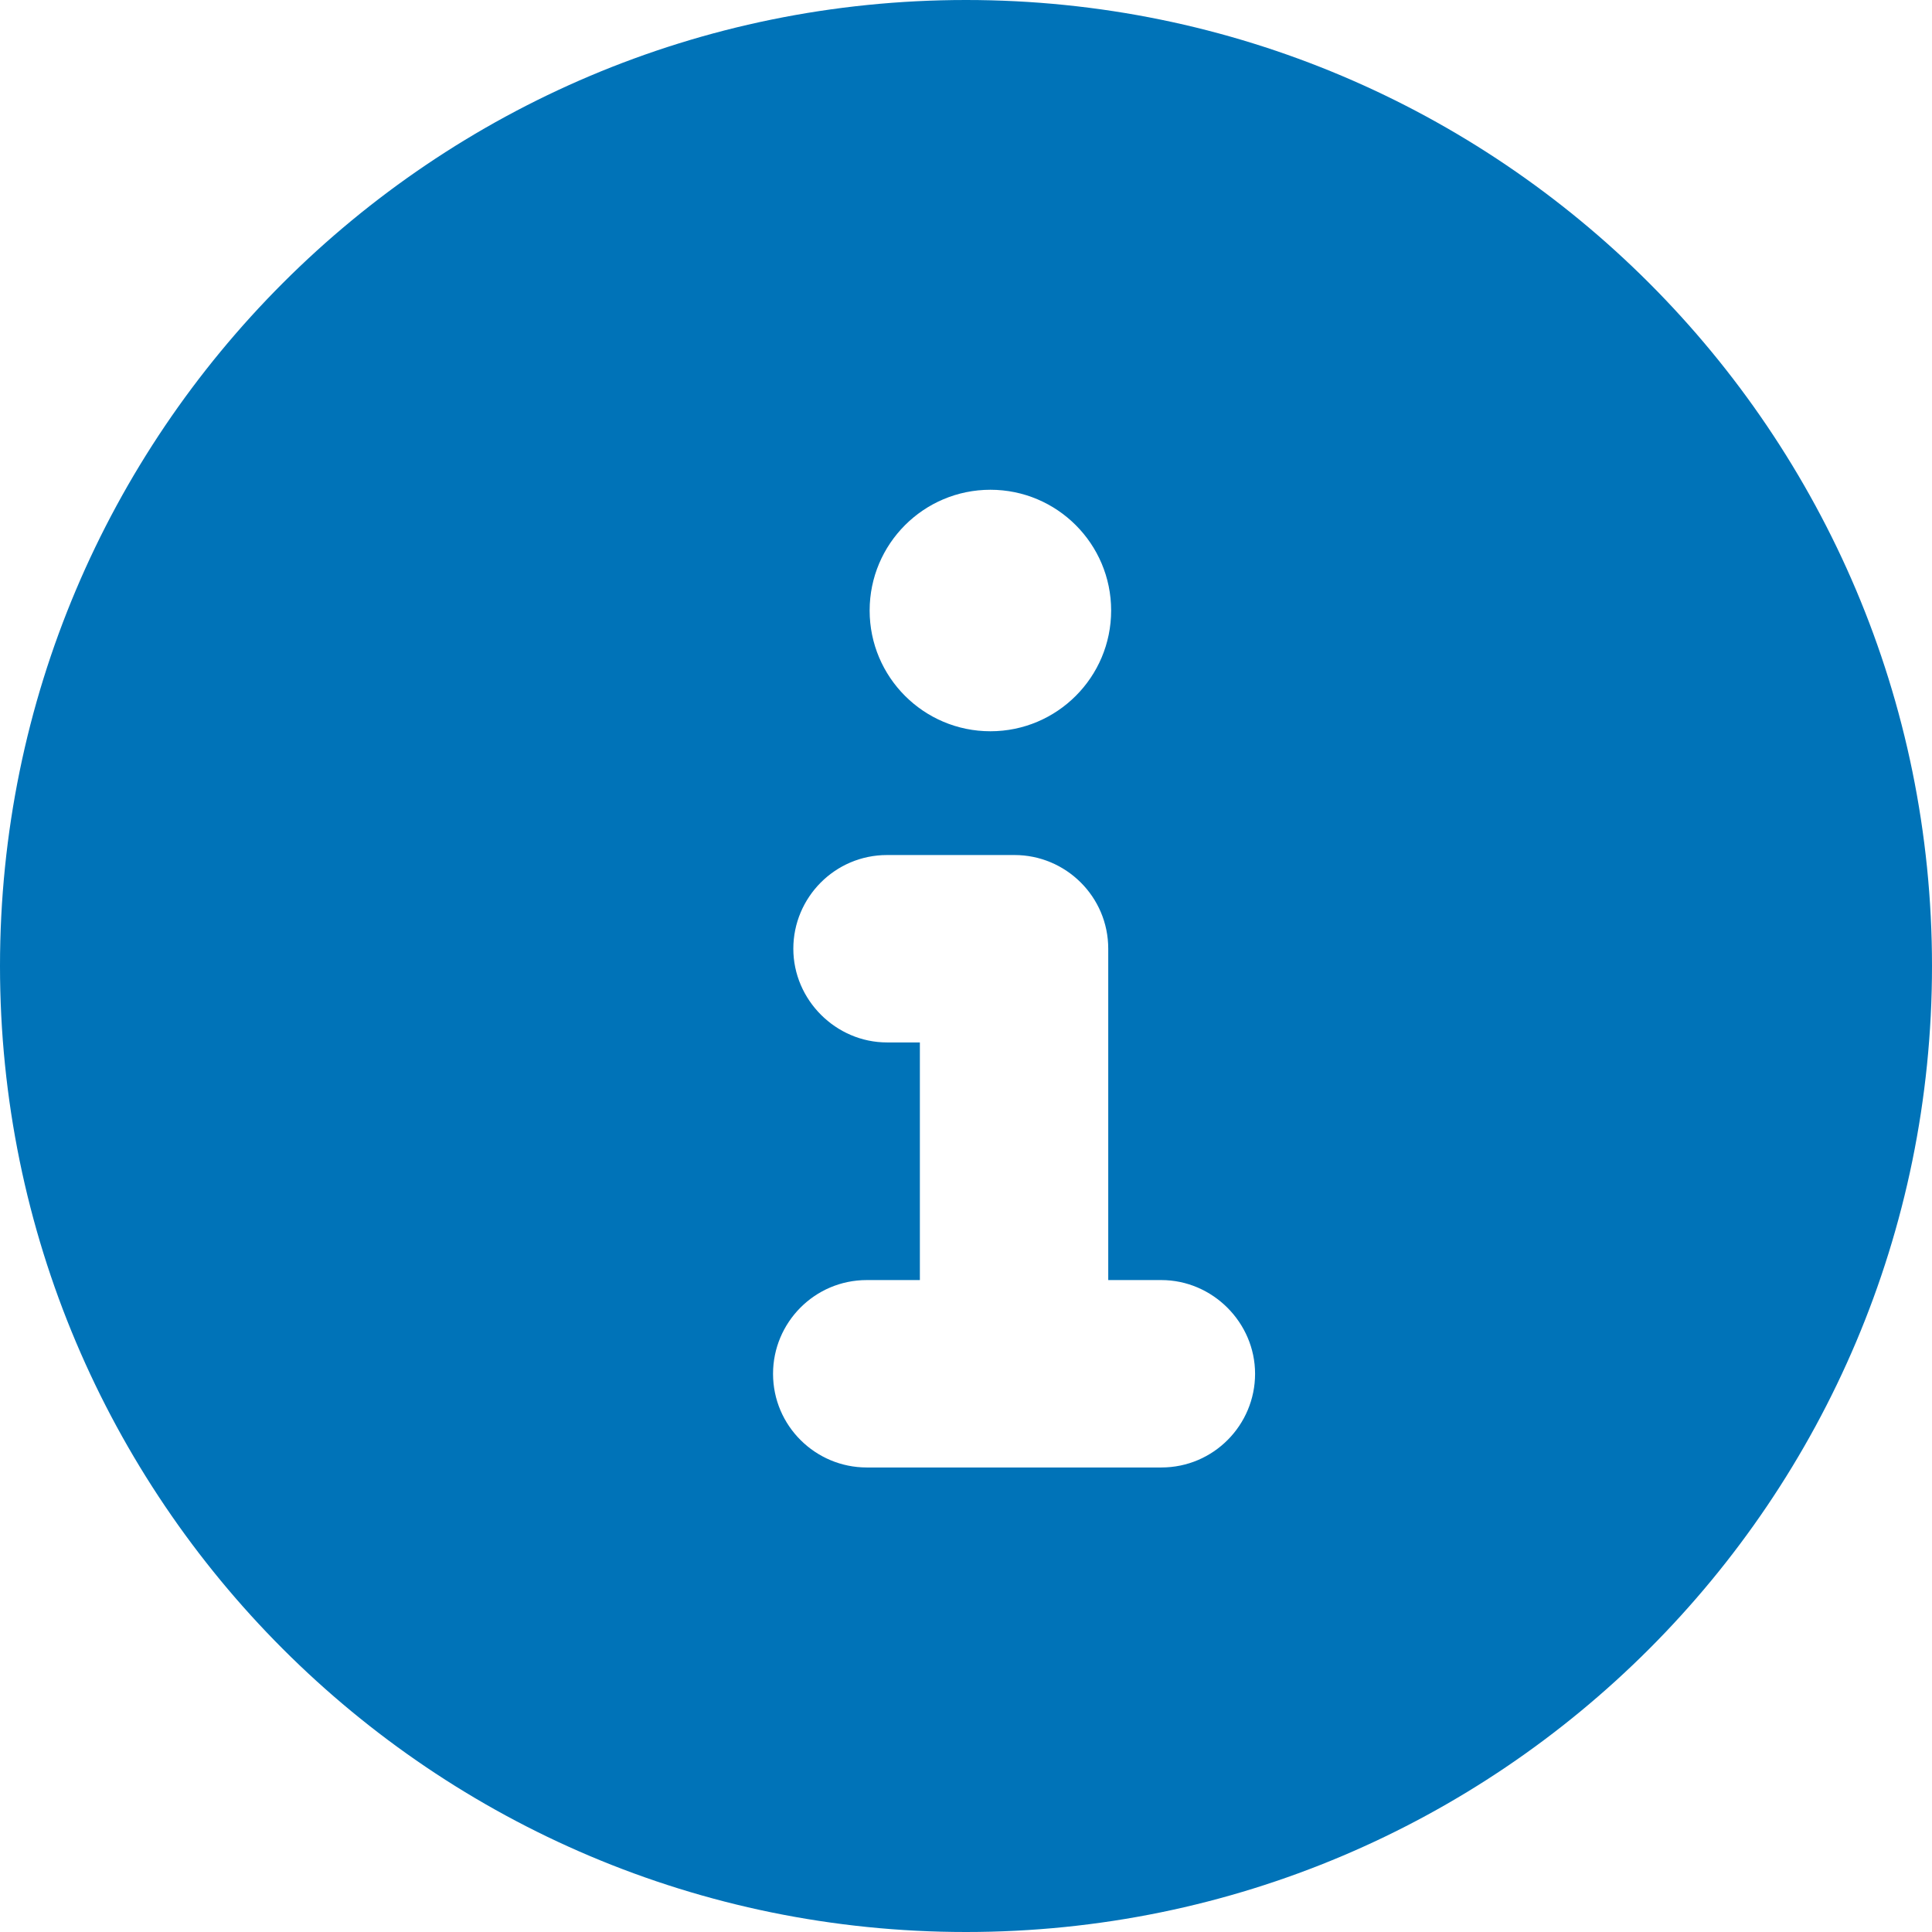 <svg width="16" height="16" viewBox="0 0 16 16" fill="none" xmlns="http://www.w3.org/2000/svg">
<path fill-rule="evenodd" clip-rule="evenodd" d="M16 8C16 12.418 12.418 16 8 16C3.582 16 0 12.418 0 8C0 3.582 3.582 0 8 0C12.418 0 16 3.582 16 8ZM8.202 6.056C8.754 6.056 9.202 5.608 9.202 5.056C9.202 4.504 8.754 4.056 8.202 4.056C7.65 4.056 7.202 4.504 7.202 5.056C7.202 5.608 7.65 6.056 8.202 6.056ZM9.618 10.601H9.178V7.857C9.178 7.425 8.826 7.081 8.402 7.081H7.346C6.914 7.081 6.57 7.433 6.57 7.857C6.57 8.281 6.922 8.633 7.346 8.633H7.618V10.601H7.178C6.746 10.601 6.402 10.953 6.402 11.377C6.402 11.809 6.754 12.153 7.178 12.153H9.618C10.05 12.153 10.394 11.801 10.394 11.377C10.394 10.953 10.042 10.601 9.618 10.601Z" fill="#0073B8"/>
</svg>
